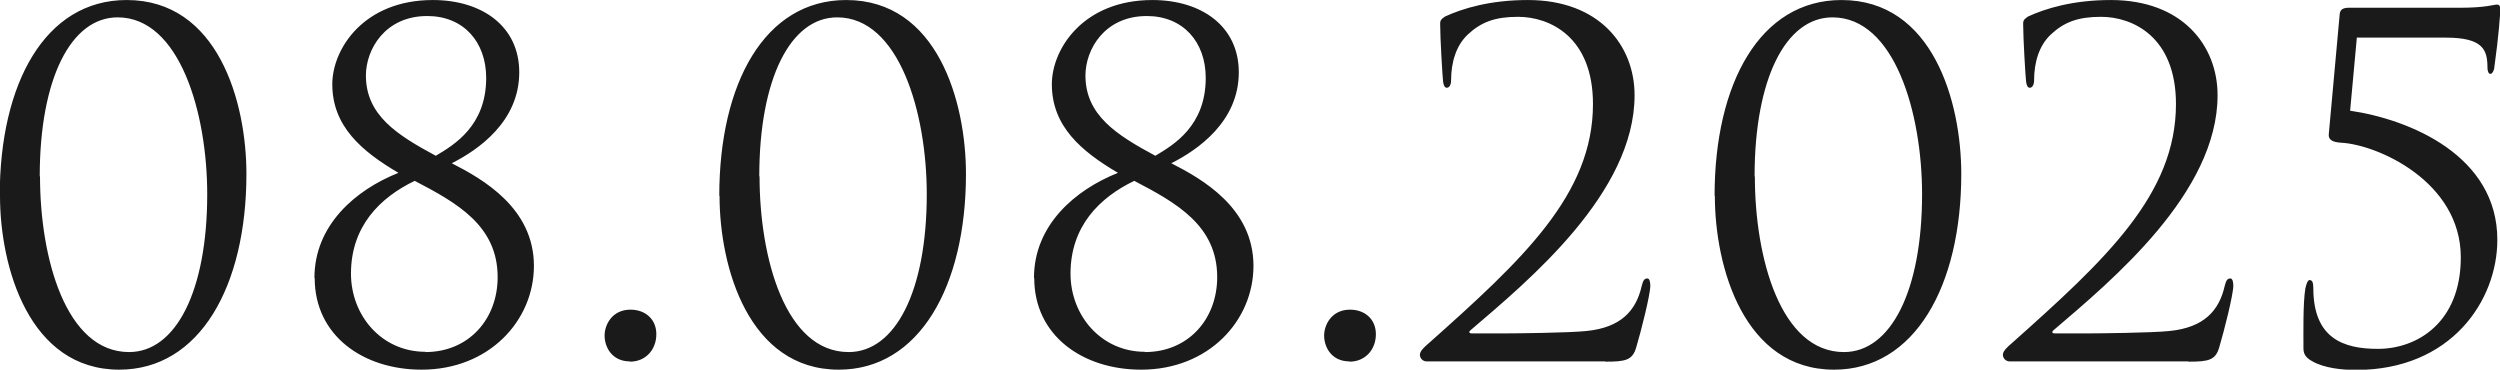 <?xml version="1.0" encoding="UTF-8"?> <svg xmlns="http://www.w3.org/2000/svg" xmlns:xlink="http://www.w3.org/1999/xlink" xmlns:xodm="http://www.corel.com/coreldraw/odm/2003" xml:space="preserve" width="22.445mm" height="3.319mm" version="1.1" style="shape-rendering:geometricPrecision; text-rendering:geometricPrecision; image-rendering:optimizeQuality; fill-rule:evenodd; clip-rule:evenodd" viewBox="0 0 93.74 13.86"> <defs> <style type="text/css"> .fil0 {fill:#1A1A1A;fill-rule:nonzero} </style> </defs> <g id="Слой_x0020_1">  <path class="fil0" d="M-0 7.34c0,2.69 1.1,6.52 4.47,6.52 3.02,0 4.77,-3.13 4.77,-7.34 0,-2.69 -1.06,-6.52 -4.49,-6.52 -3.06,0 -4.76,3.13 -4.76,7.34zm1.49 -0.73c0,-3.66 1.17,-5.96 2.92,-5.96 2.33,0 3.36,3.59 3.36,6.63 0,3.64 -1.18,5.92 -2.93,5.92 -2.37,0 -3.34,-3.52 -3.34,-6.59zm10.31 3.82c0,2.14 1.8,3.43 4.01,3.43 2.53,0 4.21,-1.84 4.21,-3.89 0,-2.17 -1.91,-3.25 -3.08,-3.85 0.99,-0.5 2.53,-1.56 2.53,-3.41 0,-1.73 -1.4,-2.71 -3.24,-2.71 -2.58,0 -3.77,1.82 -3.77,3.16 0,1.57 1.1,2.51 2.48,3.32 -1.61,0.64 -3.15,1.96 -3.15,3.94zm4.15 2.76c-1.64,0 -2.79,-1.36 -2.79,-2.93 0,-1.77 1.08,-2.85 2.39,-3.48 1.59,0.83 3.11,1.68 3.11,3.61 0,1.57 -1.08,2.81 -2.71,2.81zm0.07 -12.59c1.36,0 2.21,0.97 2.21,2.32 0,1.8 -1.2,2.51 -1.89,2.92 -1.45,-0.78 -2.62,-1.52 -2.62,-3.01 0,-0.97 0.71,-2.23 2.3,-2.23l0 0zm7.6 12.96c0.6,0 0.99,-0.46 0.99,-1.03 0,-0.57 -0.42,-0.92 -0.97,-0.92 -0.69,0 -0.97,0.57 -0.97,0.97 0,0.44 0.28,0.97 0.95,0.97zm3.36 -6.22c0,2.69 1.1,6.52 4.47,6.52 3.02,0 4.77,-3.13 4.77,-7.34 0,-2.69 -1.06,-6.52 -4.49,-6.52 -3.06,0 -4.76,3.13 -4.76,7.34zm1.49 -0.73c0,-3.66 1.17,-5.96 2.92,-5.96 2.33,0 3.36,3.59 3.36,6.63 0,3.64 -1.18,5.92 -2.93,5.92 -2.37,0 -3.34,-3.52 -3.34,-6.59zm10.31 3.82c0,2.14 1.8,3.43 4.01,3.43 2.53,0 4.21,-1.84 4.21,-3.89 0,-2.17 -1.91,-3.25 -3.08,-3.85 0.99,-0.5 2.53,-1.56 2.53,-3.41 0,-1.73 -1.4,-2.71 -3.24,-2.71 -2.58,0 -3.77,1.82 -3.77,3.16 0,1.57 1.1,2.51 2.48,3.32 -1.61,0.64 -3.15,1.96 -3.15,3.94zm4.15 2.76c-1.64,0 -2.79,-1.36 -2.79,-2.93 0,-1.77 1.08,-2.85 2.39,-3.48 1.59,0.83 3.11,1.68 3.11,3.61 0,1.57 -1.08,2.81 -2.71,2.81zm0.07 -12.59c1.36,0 2.21,0.97 2.21,2.32 0,1.8 -1.2,2.51 -1.89,2.92 -1.45,-0.78 -2.62,-1.52 -2.62,-3.01 0,-0.97 0.71,-2.23 2.3,-2.23l0 0zm7.6 12.96c0.6,0 0.99,-0.46 0.99,-1.03 0,-0.57 -0.42,-0.92 -0.97,-0.92 -0.69,0 -0.97,0.57 -0.97,0.97 0,0.44 0.28,0.97 0.95,0.97zm9.6 0c0.74,0 1.01,-0.05 1.15,-0.53 0.18,-0.6 0.53,-1.98 0.53,-2.32 0,-0.11 -0.02,-0.27 -0.11,-0.27 -0.11,0 -0.16,0.07 -0.21,0.27 -0.21,0.94 -0.78,1.57 -2.07,1.7 -0.64,0.07 -2.72,0.09 -3.02,0.09l-1.29 0c-0.09,0 -0.12,-0.05 -0.04,-0.12 2.19,-1.87 6.15,-5.15 6.15,-8.81 0,-1.87 -1.33,-3.57 -4,-3.57 -1.43,0 -2.46,0.32 -3.11,0.62 -0.16,0.11 -0.18,0.16 -0.18,0.27 0,0.55 0.09,2.02 0.11,2.17 0.02,0.16 0.07,0.23 0.14,0.23 0.09,0 0.16,-0.11 0.16,-0.27 0,-0.69 0.19,-1.31 0.62,-1.72 0.51,-0.48 1.04,-0.67 1.89,-0.67 1.18,0 2.81,0.74 2.81,3.27 0,3.39 -2.63,5.83 -6.17,8.98 -0.14,0.12 -0.32,0.28 -0.32,0.42 0,0.14 0.12,0.25 0.25,0.25l6.7 0zm4.1 -6.22c0,2.69 1.1,6.52 4.47,6.52 3.02,0 4.77,-3.13 4.77,-7.34 0,-2.69 -1.06,-6.52 -4.49,-6.52 -3.06,0 -4.76,3.13 -4.76,7.34zm1.49 -0.73c0,-3.66 1.17,-5.96 2.92,-5.96 2.33,0 3.36,3.59 3.36,6.63 0,3.64 -1.18,5.92 -2.93,5.92 -2.37,0 -3.34,-3.52 -3.34,-6.59zm16.27 6.95c0.74,0 1.01,-0.05 1.15,-0.53 0.18,-0.6 0.53,-1.98 0.53,-2.32 0,-0.11 -0.02,-0.27 -0.11,-0.27 -0.11,0 -0.16,0.07 -0.21,0.27 -0.21,0.94 -0.78,1.57 -2.07,1.7 -0.64,0.07 -2.72,0.09 -3.02,0.09l-1.29 0c-0.09,0 -0.12,-0.05 -0.04,-0.12 2.19,-1.87 6.15,-5.15 6.15,-8.81 0,-1.87 -1.33,-3.57 -4,-3.57 -1.43,0 -2.46,0.32 -3.11,0.62 -0.16,0.11 -0.18,0.16 -0.18,0.27 0,0.55 0.09,2.02 0.11,2.17 0.02,0.16 0.07,0.23 0.14,0.23 0.09,0 0.16,-0.11 0.16,-0.27 0,-0.69 0.19,-1.31 0.62,-1.72 0.51,-0.48 1.04,-0.67 1.89,-0.67 1.18,0 2.81,0.74 2.81,3.27 0,3.39 -2.63,5.83 -6.17,8.98 -0.14,0.12 -0.32,0.28 -0.32,0.42 0,0.14 0.12,0.25 0.25,0.25l6.7 0zm6.31 -12.15l3.34 0c1.4,0 1.56,0.46 1.56,1.13 0,0.12 0.04,0.23 0.11,0.23 0.07,0 0.12,-0.11 0.14,-0.19 0.18,-1.29 0.23,-2.07 0.23,-2.23 0,-0.14 -0.05,-0.18 -0.12,-0.18 -0.12,0 -0.42,0.12 -1.4,0.12l-4.16 0c-0.19,0 -0.32,0.05 -0.34,0.23l-0.41 4.51c-0.02,0.19 0.11,0.3 0.46,0.32 1.36,0.07 4.49,1.45 4.49,4.3 0,2.44 -1.63,3.43 -3.11,3.43 -1.29,0 -2.42,-0.39 -2.42,-2.28 0,-0.21 -0.04,-0.3 -0.14,-0.3 -0.07,0 -0.12,0.14 -0.16,0.32 -0.09,0.57 -0.07,1.63 -0.07,2.23 0,0.18 0.04,0.34 0.34,0.5 0.44,0.25 1.1,0.32 1.63,0.32 3.57,0 5.3,-2.6 5.3,-4.88 0,-3.15 -3.27,-4.51 -5.52,-4.84l0.25 -2.72z"></path> </g> </svg> 